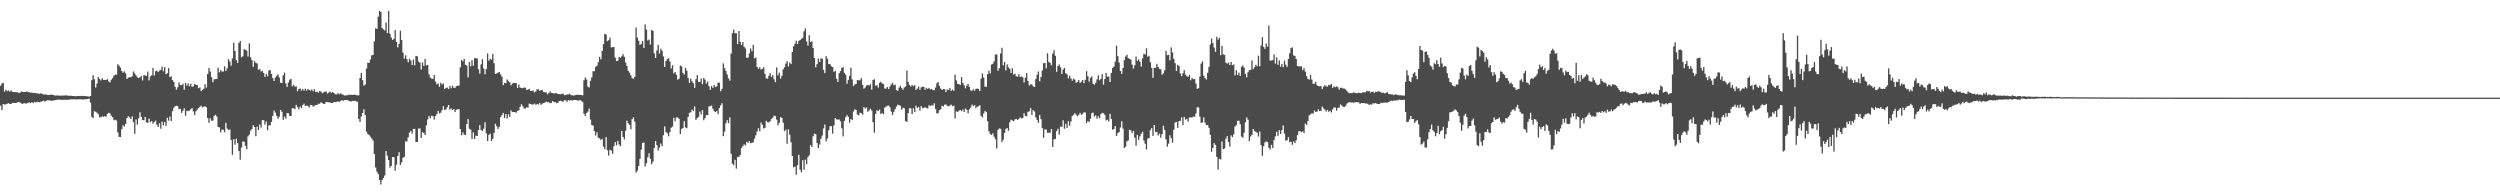 <?xml version="1.0" encoding="UTF-8"?>
<svg xmlns="http://www.w3.org/2000/svg" width="1920" height="150">
  <path d="M0 65.847h1v15.275H0zM1 64.100h1v20.450H1zM2 63.691h1v16.202H2zM3 70.362h1v9.955H3zM4 68.891h1v11.180H4zM5 69.972h1v9.735H5zM6 69.428h1v9.853H6zM7 70.336h1v9.505H7zM8 69.424h1v10.410H8zM9 70.485h1v8.617H9zM10 70.681h1v8.315H10zM11 70.728h1v8.398H11zM12 70.845h1v8.164H12zM13 70.826h1v7.779H13zM14 71.547h1v6.688H14zM15 71.077h1v7.777H15zM16 70.228h1v9.215H16zM17 70.601h1v9.237H17zM18 70.703h1v8.379H18zM19 70.669h1v8.861H19zM20 70.189h1v9.349H20zM21 70.719h1v8.220H21zM22 70.835h1v7.831H22zM23 71.122h1v8.150H23zM24 71.088h1v7.278H24zM25 71.484h1v7.664H25zM26 71.280h1v6.970H26zM27 71.535h1v7.113H27zM28 71.804h1v6.380H28zM29 71.758h1v6.459H29zM30 72.090h1v6.452H30zM31 71.555h1v6.483H31zM32 72.158h1v5.662H32zM33 72.579h1v4.666H33zM34 72.510h1v5.506H34zM35 72.571h1v4.823H35zM36 72.931h1v4.014H36zM37 72.984h1v4.086H37zM38 72.844h1v4.247H38zM39 72.619h1v4.921H39zM40 72.795h1v4.426H40zM41 73.123h1v3.959H41zM42 73.443h1v3.387H42zM43 73.393h1v3.327H43zM44 73.267h1v3.291H44zM45 73.439h1v3.076H45zM46 73.468h1v3.212H46zM47 73.420h1v3.191H47zM48 73.375h1v3.303H48zM49 73.376h1v3.254H49zM50 73.215h1v3.350H50zM51 73.316h1v3.521H51zM52 73.559h1v2.946H52zM53 73.537h1v2.953H53zM54 73.463h1v2.879H54zM55 73.713h1v2.543H55zM56 73.748h1v2.607H56zM57 73.816h1v2.421H57zM58 73.937h1v2.456H58zM59 73.679h1v2.709H59zM60 73.653h1v2.579H60zM61 73.853h1v2.458H61zM62 73.651h1v2.577H62zM63 73.641h1v2.829H63zM64 73.761h1v2.567H64zM65 73.750h1v2.412H65zM66 73.976h1v2.210H66zM67 73.919h1v2.101H67zM68 74.278h1v1.433H68zM69 73.669h1v5.118H69zM70 61.585h1v28.093H70zM71 57.753h1v32.923H71zM72 60.833h1v24.624H72zM73 67.249h1v18.555H73zM74 64.161h1v22.439H74zM75 59.188h1v28.537H75zM76 60.612h1v29.433H76zM77 61.765h1v28.309H77zM78 60.115h1v29.235H78zM79 61.360h1v28.360H79zM80 61.369h1v27.802H80zM81 61.465h1v28.191H81zM82 60.779h1v26.747H82zM83 62.491h1v24.084H83zM84 63.263h1v23.908H84zM85 61.218h1v27.714H85zM86 60.043h1v29.990H86zM87 58.096h1v34.220H87zM88 57.334h1v34.614H88zM89 57.349h1v35.232H89zM90 49.369h1v52.294H90zM91 50.425h1v54.665H91zM92 51.901h1v53.329H92zM93 54.486h1v44.844H93zM94 55.853h1v40.362H94zM95 54.811h1v42.387H95zM96 56.308h1v38.833H96zM97 60.678h1v30.052H97zM98 59.578h1v29.691H98zM99 59.314h1v30.805H99zM100 59.337h1v32.095H100zM101 58.613h1v30.723H101zM102 54.887h1v38.937H102zM103 56.421h1v46.342H103zM104 57.869h1v33.888H104zM105 59.362h1v36.326H105zM106 59.890h1v30.986H106zM107 59.333h1v26.891H107zM108 58.346h1v31.358H108zM109 61.782h1v30.378H109zM110 57.808h1v34.512H110zM111 57.878h1v31.855H111zM112 58.304h1v35.666H112zM113 54.915h1v39.428H113zM114 61.745h1v29.303H114zM115 58.706h1v35.244H115zM116 57.816h1v35.116H116zM117 52.147h1v42.831H117zM118 58.027h1v35.607H118zM119 54.693h1v37.922H119zM120 54.211h1v41.643H120zM121 55.366h1v42.176H121zM122 54.161h1v40.569H122zM123 53.693h1v45.099H123zM124 51.194h1v42.252H124zM125 54.707h1v41.573H125zM126 51.547h1v42.164H126zM127 56.959h1v39.708H127zM128 56.271h1v34.139H128zM129 52.336h1v40.333H129zM130 59.242h1v30.276H130zM131 58.508h1v34.539H131zM132 61.491h1v23.944H132zM133 62.915h1v19.857H133zM134 66.633h1v15.003H134zM135 68.843h1v12.375H135zM136 67.025h1v14.542H136zM137 63.394h1v20.514H137zM138 65.319h1v18.265H138zM139 65.422h1v21.242H139zM140 64.324h1v20.736H140zM141 68.911h1v14.312H141zM142 63.643h1v25.274H142zM143 65.742h1v19.290H143zM144 64.051h1v21.365H144zM145 66.223h1v18.664H145zM146 64.278h1v19.676H146zM147 66.640h1v16.299H147zM148 66.259h1v19.295H148zM149 64.364h1v23.984H149zM150 65.230h1v20.280H150zM151 65.271h1v18.892H151zM152 67.757h1v15.182H152zM153 67.153h1v14.846H153zM154 70.002h1v11.227H154zM155 68.992h1v13.536H155zM156 68.150h1v13.815H156zM157 64.594h1v17.020H157zM158 67.256h1v15.221H158zM159 56.837h1v33.792H159zM160 52.166h1v42.125H160zM161 54.910h1v35.843H161zM162 59.279h1v33.437H162zM163 63.205h1v29.426H163zM164 60.938h1v28.071H164zM165 60.774h1v27.371H165zM166 60.577h1v28.932H166zM167 51.974h1v45.510H167zM168 55.549h1v42.298H168zM169 53.890h1v47.786H169zM170 54.924h1v44.605H170zM171 54.924h1v44.764H171zM172 50.923h1v50.673H172zM173 54.456h1v39.789H173zM174 52.471h1v46.224H174zM175 45.442h1v54.460H175zM176 47.282h1v52.172H176zM177 50.398h1v57.186H177zM178 44.903h1v73.994H178zM179 32.759h1v74.122H179zM180 39.225h1v71.921H180zM181 46.185h1v60.343H181zM182 48.297h1v61.521H182zM183 32.979h1v83.028H183zM184 31.430h1v91.237H184zM185 44.020h1v69.357H185zM186 43.251h1v65.369H186zM187 37.768h1v71.060H187zM188 38.243h1v73.770H188zM189 38.837h1v75.733H189zM190 43.444h1v61.345H190zM191 33.309h1v70.114H191zM192 44.015h1v56.333H192zM193 46.155h1v52.938H193zM194 51.315h1v44.858H194zM195 46.974h1v50.626H195zM196 48.257h1v56.271H196zM197 48.753h1v48.482H197zM198 53.540h1v46.296H198zM199 52.981h1v42.584H199zM200 54.959h1v43.056H200zM201 54.324h1v37.934H201zM202 55.987h1v36.344H202zM203 59.026h1v36.660H203zM204 56.758h1v36.566H204zM205 58.586h1v41.456H205zM206 54.155h1v42.198H206zM207 53.792h1v42.401H207zM208 56.763h1v36.810H208zM209 59.945h1v29.085H209zM210 62.196h1v22.681H210zM211 59.491h1v27.040H211zM212 58.177h1v30.828H212zM213 57.161h1v34.051H213zM214 59.482h1v30.121H214zM215 63.468h1v20.965H215zM216 63.784h1v22.069H216zM217 57.839h1v34.237H217zM218 55.710h1v33.882H218zM219 64.062h1v26.961H219zM220 66.694h1v20.130H220zM221 63.325h1v23.655H221zM222 61.234h1v27.734H222zM223 60.506h1v28.687H223zM224 66.312h1v16.819H224zM225 65.131h1v17.995H225zM226 66.581h1v17.318H226zM227 66.301h1v14.250H227zM228 70.116h1v12.186H228zM229 68.420h1v15.657H229zM230 67.882h1v13.967H230zM231 69.530h1v13.497H231zM232 68.412h1v12.231H232zM233 69.623h1v9.999H233zM234 68.108h1v13.317H234zM235 69.508h1v11.505H235zM236 68.472h1v12.984H236zM237 68.964h1v13.608H237zM238 69.645h1v10.959H238zM239 68.609h1v12.074H239zM240 70.070h1v11.866H240zM241 68.480h1v12.764H241zM242 70.681h1v9.920H242zM243 70.346h1v10.361H243zM244 71.157h1v8.529H244zM245 69.920h1v9.791H245zM246 70.281h1v8.243H246zM247 71.622h1v7.546H247zM248 70.929h1v8.882H248zM249 70.444h1v9.277H249zM250 70.252h1v8.016H250zM251 71.846h1v6.595H251zM252 71.137h1v7.402H252zM253 70.293h1v8.454H253zM254 71.321h1v7.784H254zM255 70.601h1v8.504H255zM256 71.447h1v6.898H256zM257 72.407h1v6.009H257zM258 72.556h1v5.616H258zM259 71.533h1v6.368H259zM260 72.431h1v5.822H260zM261 71.714h1v5.824H261zM262 72.270h1v4.702H262zM263 72.686h1v4.767H263zM264 73.429h1v3.415H264zM265 73.183h1v3.733H265zM266 73.338h1v3.445H266zM267 72.705h1v4.482H267zM268 72.927h1v4.729H268zM269 72.707h1v5.337H269zM270 72.901h1v4.584H270zM271 72.827h1v4.813H271zM272 72.592h1v4.747H272zM273 73.033h1v4.837H273zM274 73.191h1v4.947H274zM275 73.226h1v18.123H275zM276 59.911h1v33.773H276zM277 55.973h1v33.458H277zM278 61.519h1v25.286H278zM279 65.848h1v18.059H279zM280 64.797h1v23.620H280zM281 52.627h1v48.523H281zM282 48.152h1v54.804H282zM283 48.272h1v55.434H283zM284 45.597h1v59.341H284zM285 42.494h1v63.901H285zM286 42.149h1v65.826H286zM287 31.763h1v86.533H287zM288 21.755h1v106.865H288zM289 22.157h1v109.704H289zM290 12.755h1v120.912H290zM291 8.332h1v129.952H291zM292 9.150h1v132.507H292zM293 21.536h1v116.799H293zM294 22.602h1v114.140H294zM295 23.357h1v111.379H295zM296 17.302h1v98.708H296zM297 25.388h1v94.161H297zM298 8.333h1v114.662H298zM299 25.870h1v102.919H299zM300 28.769h1v98.639H300zM301 30.711h1v89.891H301zM302 29.835h1v90.822H302zM303 23.081h1v108.064H303zM304 32.253h1v94.270H304zM305 36.425h1v83.372H305zM306 33.674h1v83.192H306zM307 23.551h1v103.195H307zM308 30.723h1v93.986H308zM309 40.354h1v80.852H309zM310 45.030h1v75.397H310zM311 42.466h1v66.115H311zM312 45.404h1v63.212H312zM313 47.855h1v57.670H313zM314 45.191h1v56.650H314zM315 46.466h1v54.099H315zM316 49.946h1v52.695H316zM317 45.705h1v53.303H317zM318 50.194h1v48.760H318zM319 42.912h1v66.143H319zM320 43.269h1v65.816H320zM321 47.288h1v51.454H321zM322 48.176h1v50.396H322zM323 53.403h1v52.535H323zM324 47.983h1v53.567H324zM325 50.597h1v51.563H325zM326 45.290h1v58.462H326zM327 50.214h1v46.003H327zM328 49.829h1v41.859H328zM329 57.099h1v31.916H329zM330 59.553h1v31.263H330zM331 60.384h1v28.561H331zM332 60.566h1v28.603H332zM333 57.601h1v34.176H333zM334 62.670h1v26.441H334zM335 64.775h1v22.823H335zM336 64.067h1v21.053H336zM337 66.688h1v20.426H337zM338 63.548h1v23.018H338zM339 64.918h1v19.790H339zM340 64.084h1v17.431H340zM341 68.405h1v15.963H341zM342 67.485h1v16.623H342zM343 67.287h1v15.089H343zM344 68.381h1v12.268H344zM345 65.946h1v18.257H345zM346 67.777h1v15.506H346zM347 65.812h1v18.760H347zM348 67.305h1v16.421H348zM349 67.444h1v18.625H349zM350 66.167h1v18.074H350zM351 65.827h1v18.076H351zM352 65.664h1v18.199H352zM353 51.756h1v47.332H353zM354 45.991h1v57.957H354zM355 47.159h1v54.507H355zM356 45.139h1v58.263H356zM357 49.774h1v53.873H357zM358 50.322h1v45.018H358zM359 59.374h1v32.063H359zM360 47.564h1v51.363H360zM361 50.930h1v48.650H361zM362 46.295h1v60.373H362zM363 50.413h1v51.289H363zM364 44.670h1v62.062H364zM365 44.728h1v59.446H365zM366 44.827h1v59.598H366zM367 53.204h1v46.671H367zM368 56.513h1v39.584H368zM369 49.461h1v50.356H369zM370 45.526h1v55.130H370zM371 52.654h1v46.189H371zM372 57.079h1v36.891H372zM373 53.117h1v49.334H373zM374 41.050h1v67.247H374zM375 46.657h1v56.977H375zM376 45.162h1v57.479H376zM377 45.838h1v62.442H377zM378 41.373h1v65.169H378zM379 48.610h1v53.402H379zM380 56.827h1v38.213H380zM381 56.397h1v40.564H381zM382 55.733h1v43.357H382zM383 55.342h1v42.077H383zM384 57.129h1v32.833H384zM385 58.901h1v29.478H385zM386 65.379h1v21.356H386zM387 63.640h1v27.012H387zM388 63.965h1v23.596H388zM389 61.012h1v30.005H389zM390 62.356h1v25.457H390zM391 63.197h1v26.680H391zM392 65.559h1v19.223H392zM393 64.140h1v21.918H393zM394 63.663h1v22.380H394zM395 63.765h1v22.254H395zM396 63.902h1v22.660H396zM397 67.496h1v17.607H397zM398 64.924h1v19.774H398zM399 67.243h1v14.805H399zM400 67.626h1v12.453H400zM401 67.722h1v13.883H401zM402 67.220h1v16.056H402zM403 67.342h1v16.038H403zM404 69.088h1v13.249H404zM405 68.690h1v14.060H405zM406 68.267h1v11.323H406zM407 69.819h1v10.088H407zM408 69.778h1v10.522H408zM409 69.516h1v10.747H409zM410 70.973h1v8.560H410zM411 70.157h1v10.285H411zM412 68.575h1v11.372H412zM413 68.538h1v11.726H413zM414 69.779h1v9.281H414zM415 69.120h1v11.389H415zM416 69.303h1v10.324H416zM417 70.686h1v8.475H417zM418 70.838h1v7.970H418zM419 70.905h1v7.064H419zM420 72.457h1v6.133H420zM421 71.516h1v6.958H421zM422 70.133h1v9.164H422zM423 71.368h1v7.561H423zM424 71.494h1v6.085H424zM425 71.821h1v6.693H425zM426 71.650h1v6.708H426zM427 71.577h1v7.678H427zM428 72.209h1v6.703H428zM429 72.282h1v5.367H429zM430 72.395h1v4.955H430zM431 72.052h1v5.728H431zM432 71.922h1v6.211H432zM433 73.135h1v3.761H433zM434 72.826h1v4.350H434zM435 72.590h1v5.558H435zM436 72.479h1v4.411H436zM437 71.998h1v5.321H437zM438 73.013h1v3.786H438zM439 73.188h1v4.149H439zM440 73.412h1v3.453H440zM441 73.180h1v3.568H441zM442 72.868h1v3.938H442zM443 72.734h1v4.486H443zM444 72.880h1v4.305H444zM445 72.836h1v3.938H445zM446 72.946h1v4.539H446zM447 73.193h1v5.049H447zM448 61.717h1v25.620H448zM449 59.560h1v29.541H449zM450 61.089h1v25.682H450zM451 66.514h1v19.265H451zM452 67.160h1v16.261H452zM453 62.073h1v29.769H453zM454 59.385h1v36.648H454zM455 54.675h1v41.842H455zM456 54.725h1v46.001H456zM457 51.355h1v52.754H457zM458 50.425h1v51.220H458zM459 47.780h1v58.054H459zM460 43.643h1v62.627H460zM461 45.593h1v61.901H461zM462 39.184h1v67.468H462zM463 33.827h1v78.822H463zM464 26.008h1v88.481H464zM465 26.524h1v78.746H465zM466 31.663h1v83.764H466zM467 30.849h1v88.657H467zM468 28.828h1v86.200H468zM469 36.402h1v79.252H469zM470 36.236h1v81.891H470zM471 36.103h1v76.226H471zM472 44.246h1v64.929H472zM473 46.908h1v64.585H473zM474 46.653h1v61.515H474zM475 43.678h1v67.258H475zM476 44.424h1v67.927H476zM477 43.226h1v57.308H477zM478 41.569h1v63.567H478zM479 43.599h1v63.526H479zM480 47.978h1v52.446H480zM481 50.590h1v42.053H481zM482 54.362h1v40.311H482zM483 55.751h1v40.151H483zM484 57.850h1v41.421H484zM485 60.068h1v31.453H485zM486 60.494h1v29.674H486zM487 59.016h1v34.450H487zM488 21.114h1v111.515H488zM489 28.840h1v102.261H489zM490 31.261h1v96.304H490zM491 34.461h1v87.533H491zM492 33.666h1v81.300H492zM493 31.472h1v78.278H493zM494 36.844h1v72.581H494zM495 18.728h1v109.182H495zM496 22.667h1v102.756H496zM497 31.064h1v89.728H497zM498 30.341h1v87.323H498zM499 34.216h1v87.740H499zM500 23.013h1v103.113H500zM501 23.776h1v100.363H501zM502 40.889h1v72.672H502zM503 44.535h1v63.838H503zM504 38.745h1v72.718H504zM505 34.441h1v81.182H505zM506 41.131h1v72.127H506zM507 37.405h1v72.826H507zM508 39.007h1v73.311H508zM509 43.368h1v60.500H509zM510 51.439h1v45.622H510zM511 46.831h1v54.634H511zM512 45.359h1v57.038H512zM513 44.766h1v59.930H513zM514 47.223h1v54.149H514zM515 52.569h1v45.513H515zM516 50.100h1v47.123H516zM517 56.332h1v34.166H517zM518 55.289h1v37.825H518zM519 57.447h1v32.703H519zM520 61.161h1v29.093H520zM521 60.458h1v30.740H521zM522 50.344h1v52.651H522zM523 51.014h1v48.002H523zM524 55.986h1v42.318H524zM525 57.288h1v35.816H525zM526 52.081h1v45.746H526zM527 54.310h1v44.125H527zM528 59.960h1v29.832H528zM529 63.648h1v23.079H529zM530 60.411h1v25.776H530zM531 62.445h1v21.642H531zM532 63.880h1v21.323H532zM533 67.500h1v14.340H533zM534 60.886h1v31.178H534zM535 57.684h1v32.953H535zM536 62.834h1v26.984H536zM537 62.967h1v22.741H537zM538 60.307h1v27.621H538zM539 64.670h1v19.897H539zM540 59.929h1v32.503H540zM541 61.197h1v29.579H541zM542 64.196h1v24.123H542zM543 62.608h1v25.904H543zM544 66.188h1v15.560H544zM545 68.916h1v12.597H545zM546 66.077h1v14.998H546zM547 67.510h1v15.982H547zM548 65.282h1v20.168H548zM549 66.865h1v19.269H549zM550 66.237h1v19.007H550zM551 63.420h1v24.273H551zM552 63.538h1v19.480H552zM553 70.093h1v10.857H553zM554 68.246h1v10.995H554zM555 48.693h1v55.925H555zM556 52.316h1v48.820H556zM557 54.487h1v40.226H557zM558 57.168h1v35.102H558zM559 60.171h1v34.373H559zM560 61.951h1v28.235H560zM561 41.173h1v76.883H561zM562 25.459h1v100.263H562zM563 22.697h1v104.155H563zM564 25.481h1v97.238H564zM565 25.498h1v103.981H565zM566 33.912h1v86.601H566zM567 23.829h1v96.684H567zM568 32.067h1v86.916H568zM569 34.598h1v79.121H569zM570 32.263h1v80.034H570zM571 35.963h1v74.893H571zM572 37.240h1v74.414H572zM573 44.375h1v64.476H573zM574 44.232h1v65.555H574zM575 40.989h1v67.360H575zM576 37.202h1v72.821H576zM577 39.366h1v70.318H577zM578 34.465h1v74.830H578zM579 44.799h1v61.662H579zM580 44.108h1v59.757H580zM581 51.377h1v49.626H581zM582 52.877h1v45.632H582zM583 51.591h1v49.278H583zM584 53.415h1v40.649H584zM585 52.959h1v42.858H585zM586 51.620h1v47.042H586zM587 56.693h1v41.488H587zM588 60.224h1v32.558H588zM589 60.403h1v33.425H589zM590 58.174h1v35.900H590zM591 56.202h1v36.865H591zM592 59.079h1v32.302H592zM593 57.705h1v32.717H593zM594 60.867h1v27.928H594zM595 63.083h1v26.073H595zM596 51.770h1v40.112H596zM597 57.792h1v38.525H597zM598 55.806h1v38.548H598zM599 60.372h1v29.659H599zM600 58.213h1v32.328H600zM601 53.262h1v41.011H601zM602 51.670h1v49.110H602zM603 48.817h1v50.689H603zM604 46.943h1v63.488H604zM605 51.124h1v48.233H605zM606 47.996h1v55.371H606zM607 49.221h1v60.081H607zM608 39.942h1v79.826H608zM609 35.565h1v92.963H609zM610 33.579h1v94.299H610zM611 31.257h1v102.925H611zM612 33.798h1v92.979H612zM613 31.381h1v87.510H613zM614 30.754h1v99.555H614zM615 29.892h1v102.519H615zM616 28.963h1v94.143H616zM617 24.008h1v106.397H617zM618 21.852h1v100.766H618zM619 31.834h1v94.201H619zM620 35.055h1v85.718H620zM621 27.053h1v92.254H621zM622 32.269h1v79.162H622zM623 31.736h1v81.165H623zM624 36.856h1v67.867H624zM625 44.554h1v58.091H625zM626 51.587h1v51.542H626zM627 49.247h1v60.587H627zM628 44.880h1v68.872H628zM629 47.613h1v63.383H629zM630 44.947h1v61.637H630zM631 45.024h1v59.044H631zM632 53.547h1v45.094H632zM633 56.173h1v39.492H633zM634 43.111h1v65.451H634zM635 45.122h1v61.232H635zM636 49.198h1v50.794H636zM637 49.241h1v47.679H637zM638 50.911h1v46.035H638zM639 51.523h1v51.145H639zM640 55.152h1v41.142H640zM641 54.489h1v36.168H641zM642 60.493h1v31.143H642zM643 62.914h1v29.013H643zM644 56.233h1v35.507H644zM645 54.556h1v38.609H645zM646 52.132h1v46.429H646zM647 51.591h1v53.160H647zM648 55.959h1v36.936H648zM649 57.375h1v32.683H649zM650 64.287h1v24.083H650zM651 61.316h1v28.372H651zM652 58.210h1v36.056H652zM653 51.966h1v39.442H653zM654 60.968h1v31.242H654zM655 66.115h1v19.564H655zM656 64.881h1v19.109H656zM657 64.473h1v19.911H657zM658 61.485h1v26.506H658zM659 61.667h1v26.916H659zM660 61.659h1v24.935H660zM661 60.005h1v26.953H661zM662 65.159h1v22.972H662zM663 68.046h1v14.171H663zM664 67.204h1v16.197H664zM665 65.662h1v16.859H665zM666 65.296h1v20.499H666zM667 65.657h1v19.186H667zM668 64.651h1v18.882H668zM669 68.793h1v16.137H669zM670 61.423h1v32.433H670zM671 60.897h1v40.981H671zM672 65.873h1v21.621H672zM673 65.340h1v19.364H673zM674 67.262h1v18.015H674zM675 63.575h1v20.482H675zM676 62.775h1v24.870H676zM677 63.952h1v22.856H677zM678 64.542h1v23.159H678zM679 67.920h1v14.757H679zM680 68.095h1v13.794H680zM681 66.827h1v14.370H681zM682 68.378h1v12.672H682zM683 66.368h1v16.094H683zM684 64.826h1v20.901H684zM685 63.609h1v24.784H685zM686 65.461h1v20.452H686zM687 64.943h1v18.940H687zM688 69.168h1v12.717H688zM689 69.764h1v10.598H689zM690 67.262h1v13.514H690zM691 65.945h1v15.261H691zM692 67.625h1v16.660H692zM693 68.895h1v13.832H693zM694 67.198h1v16.002H694zM695 66.455h1v26.420H695zM696 54.178h1v39.531H696zM697 62.868h1v24.040H697zM698 65.228h1v17.874H698zM699 66.445h1v16.723H699zM700 65.232h1v22.381H700zM701 66.204h1v17.054H701zM702 65.337h1v20.736H702zM703 69.103h1v12.025H703zM704 67.920h1v15.013H704zM705 66.455h1v15.681H705zM706 68.962h1v15.975H706zM707 67.094h1v14.352H707zM708 66.542h1v16.537H708zM709 66.700h1v16.071H709zM710 68.946h1v13.519H710zM711 67.455h1v15.411H711zM712 68.316h1v15.059H712zM713 67.465h1v13.404H713zM714 68.668h1v12.744H714zM715 68.353h1v12.296H715zM716 69.239h1v11.985H716zM717 69.293h1v10.051H717zM718 67.225h1v16.379H718zM719 64.054h1v23.034H719zM720 62.878h1v24.039H720zM721 65.980h1v18.744H721zM722 68.038h1v15.931H722zM723 69.070h1v12.137H723zM724 68.426h1v13.417H724zM725 68.444h1v11.962H725zM726 70.683h1v9.566H726zM727 68.676h1v12.563H727zM728 69.091h1v12.636H728zM729 67.470h1v13.650H729zM730 69.852h1v10.465H730zM731 68.767h1v12.864H731zM732 69.790h1v11.430H732zM733 57.385h1v33.670H733zM734 61.756h1v23.735H734zM735 64.416h1v21.639H735zM736 64.577h1v20.403H736zM737 65.313h1v19.235H737zM738 59.175h1v26.257H738zM739 63.682h1v20.406H739zM740 65.476h1v20.545H740zM741 67.838h1v15.503H741zM742 65.698h1v18.643H742zM743 64.482h1v22.494H743zM744 66.822h1v17.147H744zM745 69.407h1v13.135H745zM746 69.754h1v10.560H746zM747 68.540h1v13.009H747zM748 69.625h1v11.002H748zM749 68.263h1v14.894H749zM750 67.967h1v13.944H750zM751 68.401h1v13.280H751zM752 69.938h1v10.892H752zM753 60.372h1v28.599H753zM754 56.440h1v33.759H754zM755 59.514h1v27.643H755zM756 66.548h1v18.598H756zM757 66.611h1v19.501H757zM758 56.914h1v36.238H758zM759 54.265h1v46.709H759zM760 56.417h1v46.485H760zM761 49.555h1v54.113H761zM762 49.005h1v53.407H762zM763 47.112h1v57.873H763zM764 41.895h1v65.003H764zM765 41.777h1v72.298H765zM766 54.324h1v45.369H766zM767 52.389h1v46.266H767zM768 41.065h1v57.846H768zM769 36.658h1v72.537H769zM770 50.105h1v57.200H770zM771 47.559h1v54.584H771zM772 54.130h1v44.871H772zM773 49.480h1v48.808H773zM774 51.711h1v48.740H774zM775 52.858h1v41.035H775zM776 55.992h1v35.930H776zM777 52.489h1v40.028H777zM778 57.253h1v35.887H778zM779 56.573h1v35.159H779zM780 58.488h1v32.826H780zM781 59.010h1v33.144H781zM782 56.995h1v34.287H782zM783 59.116h1v31.063H783zM784 58.603h1v32.389H784zM785 59.367h1v31.273H785zM786 63.405h1v23.596H786zM787 59.582h1v29.379H787zM788 56.097h1v33.267H788zM789 62.215h1v23.693H789zM790 65.651h1v19.822H790zM791 64.778h1v18.180H791zM792 64.843h1v23.363H792zM793 66.244h1v18.357H793zM794 66.791h1v18.829H794zM795 60.796h1v29.351H795zM796 57.434h1v34.684H796zM797 54.877h1v39.412H797zM798 62.401h1v25.889H798zM799 59.197h1v32.333H799zM800 54.109h1v44.189H800zM801 48.542h1v57.224H801zM802 48.317h1v51.046H802zM803 52.483h1v47.102H803zM804 40.916h1v61.132H804zM805 47.468h1v54.402H805zM806 48.289h1v53.648H806zM807 50.165h1v48.959H807zM808 41.152h1v71.706H808zM809 38.543h1v68.575H809zM810 42.863h1v63.771H810zM811 55.083h1v45.625H811zM812 50.748h1v48.136H812zM813 49.502h1v53.827H813zM814 51.669h1v45.542H814zM815 56.798h1v40.661H815zM816 53.451h1v38.910H816zM817 52.124h1v46.760H817zM818 56.242h1v38.820H818zM819 57.103h1v41.127H819zM820 60.166h1v32.874H820zM821 58.139h1v38.446H821zM822 60.196h1v33.140H822zM823 62.014h1v27.145H823zM824 60.357h1v27.846H824zM825 61.168h1v25.687H825zM826 63.596h1v24.593H826zM827 62.958h1v26.394H827zM828 61.467h1v26.712H828zM829 63.670h1v23.036H829zM830 62.771h1v25.468H830zM831 61.419h1v26.061H831zM832 63.824h1v22.345H832zM833 61.353h1v25.136H833zM834 54.660h1v39.967H834zM835 58.622h1v34.344H835zM836 62.648h1v31.083H836zM837 59.758h1v31.354H837zM838 58.751h1v28.174H838zM839 64.261h1v22.149H839zM840 65.044h1v24.472H840zM841 63.576h1v25.011H841zM842 61.050h1v30.029H842zM843 57.798h1v31.474H843zM844 61.651h1v29.122H844zM845 60.615h1v27.021H845zM846 57.009h1v29.659H846zM847 65.038h1v21.941H847zM848 60.724h1v27.454H848zM849 56.083h1v36.449H849zM850 58.860h1v33.064H850zM851 58.778h1v34.490H851zM852 62.979h1v24.469H852zM853 56.028h1v35.304H853zM854 52.286h1v47.343H854zM855 51.167h1v47.890H855zM856 47.299h1v49.499H856zM857 35.049h1v69.403H857zM858 43.171h1v59.162H858zM859 48.036h1v53.335H859zM860 54.458h1v43.499H860zM861 56.711h1v36.491H861zM862 52.228h1v46.586H862zM863 46.222h1v67.374H863zM864 43.431h1v69.163H864zM865 42.035h1v66.520H865zM866 44.609h1v63.296H866zM867 45.251h1v54.341H867zM868 45.764h1v54.504H868zM869 49.637h1v52.664H869zM870 52.702h1v47.780H870zM871 50.116h1v55.669H871zM872 43.437h1v68.502H872zM873 46.748h1v56.951H873zM874 45.613h1v61.844H874zM875 47.466h1v57.220H875zM876 51.153h1v51.621H876zM877 44.820h1v56.418H877zM878 41.286h1v66.666H878zM879 41.848h1v68.605H879zM880 37.062h1v77.703H880zM881 43.599h1v62.852H881zM882 42.800h1v63.235H882zM883 47.749h1v52.214H883zM884 52.073h1v46.260H884zM885 59.775h1v44.584H885zM886 52.097h1v43.918H886zM887 52.038h1v49.465H887zM888 49.013h1v52.292H888zM889 51.380h1v52.697H889zM890 52.886h1v49.757H890zM891 53.265h1v52.498H891zM892 57.354h1v45.641H892zM893 56.310h1v40.235H893zM894 53.891h1v45.922H894zM895 39.064h1v67.983H895zM896 42.413h1v70.242H896zM897 42.133h1v68.156H897zM898 46.353h1v57.555H898zM899 36.422h1v69.760H899zM900 40.277h1v69.284H900zM901 45.138h1v54.497H901zM902 48.542h1v45.570H902zM903 54.508h1v39.118H903zM904 49.711h1v48.475H904zM905 50.699h1v42.375H905zM906 56.388h1v36.433H906zM907 58.469h1v31.682H907zM908 56.321h1v39.848H908zM909 53.897h1v35.927H909zM910 57.305h1v34.607H910zM911 58.465h1v32.804H911zM912 59.058h1v34.309H912zM913 57.606h1v32.731H913zM914 61.627h1v28.503H914zM915 59.880h1v30.422H915zM916 60.846h1v28.637H916zM917 60.648h1v29.120H917zM918 64.180h1v23.006H918zM919 68.222h1v14.158H919zM920 67.719h1v14.810H920zM921 58.768h1v30.816H921zM922 48.832h1v45.511H922zM923 47.113h1v46.918H923zM924 58.240h1v31.900H924zM925 60.025h1v34.168H925zM926 61.059h1v35.062H926zM927 55.872h1v40.191H927zM928 51.469h1v46.631H928zM929 34.217h1v69.238H929zM930 29.631h1v86.920H930zM931 33.068h1v80.502H931zM932 36.537h1v73.434H932zM933 39.808h1v71.489H933zM934 28.220h1v92.262H934zM935 30.476h1v99.710H935zM936 29.091h1v92.898H936zM937 42.399h1v80.124H937zM938 35.166h1v73.472H938zM939 41.712h1v72.836H939zM940 42.192h1v71.825H940zM941 48.093h1v58.444H941zM942 48.914h1v55.612H942zM943 48.080h1v60.900H943zM944 49.946h1v62.620H944zM945 47.563h1v56.387H945zM946 50.091h1v55.283H946zM947 49.516h1v53.740H947zM948 57.868h1v39.256H948zM949 53.982h1v42.180H949zM950 57.674h1v35.147H950zM951 55.772h1v36.893H951zM952 58.270h1v37.102H952zM953 51.354h1v53.482H953zM954 50.125h1v55.729H954zM955 51.890h1v50.090H955zM956 56.798h1v37.178H956zM957 59.404h1v30.825H957zM958 55.444h1v36.504H958zM959 53.818h1v54.559H959zM960 53.823h1v51.017H960zM961 46.417h1v57.164H961zM962 53.069h1v46.013H962zM963 51.579h1v49.139H963zM964 49.724h1v51.482H964zM965 50.903h1v51.048H965zM966 42.760h1v62.081H966zM967 50.872h1v50.101H967zM968 34.964h1v76.479H968zM969 28.445h1v91.134H969zM970 35.987h1v76.342H970zM971 37.539h1v71.864H971zM972 33.456h1v75.075H972zM973 35.840h1v73.374H973zM974 19.596h1v93.936H974zM975 46.538h1v68.352H975zM976 46.429h1v64.813H976zM977 46.192h1v67.588H977zM978 41.777h1v65.909H978zM979 48.920h1v55.823H979zM980 44.101h1v57.141H980zM981 49.783h1v54.583H981zM982 46.369h1v53.625H982zM983 51.243h1v51.667H983zM984 49.064h1v50.901H984zM985 51.632h1v44.715H985zM986 46.592h1v56.000H986zM987 49.692h1v58.410H987zM988 51.370h1v56.344H988zM989 45.208h1v60.141H989zM990 40.889h1v68.377H990zM991 36.944h1v71.927H991zM992 36.332h1v74.859H992zM993 42.496h1v66.075H993zM994 42.979h1v66.927H994zM995 45.330h1v62.431H995zM996 50.692h1v53.070H996zM997 50.942h1v49.918H997zM998 51.016h1v49.629H998zM999 50.918h1v50.725H999zM1000 53.853h1v46.963H1000zM1001 52.312h1v49.873H1001zM1002 55.010h1v39.905H1002zM1003 58.443h1v37.474H1003zM1004 60.588h1v32.410H1004zM1005 61.167h1v27.421H1005zM1006 57.441h1v30.347H1006zM1007 61.090h1v25.881H1007zM1008 64.405h1v22.912H1008zM1009 64.261h1v20.675H1009zM1010 62.832h1v23.119H1010zM1011 65.459h1v20.297H1011zM1012 66.055h1v17.970H1012zM1013 66.355h1v18.965H1013zM1014 66.033h1v19.085H1014zM1015 68.474h1v13.395H1015zM1016 66.582h1v16.607H1016zM1017 65.457h1v18.735H1017zM1018 66.264h1v19.397H1018zM1019 66.569h1v17.813H1019zM1020 65.110h1v20.759H1020zM1021 65.484h1v19.554H1021zM1022 64.418h1v21.931H1022zM1023 67.473h1v16.518H1023zM1024 66.308h1v16.196H1024zM1025 66.971h1v15.619H1025zM1026 66.316h1v18.662H1026zM1027 66.947h1v15.921H1027zM1028 68.806h1v13.761H1028zM1029 67.412h1v12.801H1029zM1030 67.439h1v13.649H1030zM1031 67.946h1v14.026H1031zM1032 68.067h1v14.150H1032zM1033 68.646h1v12.603H1033zM1034 69.891h1v9.614H1034zM1035 71.046h1v7.703H1035zM1036 71.652h1v6.840H1036zM1037 71.407h1v7.358H1037zM1038 71.555h1v7.119H1038zM1039 70.916h1v7.871H1039zM1040 71.208h1v7.548H1040zM1041 71.538h1v6.838H1041zM1042 71.523h1v7.082H1042zM1043 71.161h1v7.437H1043zM1044 71.368h1v8.455H1044zM1045 71.501h1v7.619H1045zM1046 70.935h1v8.227H1046zM1047 70.816h1v8.361H1047zM1048 71.015h1v8.471H1048zM1049 69.852h1v9.683H1049zM1050 70.068h1v9.618H1050zM1051 69.894h1v10.702H1051zM1052 71.130h1v8.987H1052zM1053 70.390h1v9.977H1053zM1054 70.518h1v8.782H1054zM1055 71.262h1v8.222H1055zM1056 70.404h1v8.761H1056zM1057 70.652h1v9.091H1057zM1058 69.921h1v9.953H1058zM1059 70.342h1v9.571H1059zM1060 70.826h1v8.055H1060zM1061 71.302h1v7.736H1061zM1062 71.147h1v7.726H1062zM1063 71.805h1v6.980H1063zM1064 71.340h1v7.531H1064zM1065 70.732h1v8.105H1065zM1066 72.201h1v6.128H1066zM1067 72.247h1v5.490H1067zM1068 72.516h1v4.783H1068zM1069 72.500h1v5.130H1069zM1070 73.101h1v3.950H1070zM1071 72.343h1v4.902H1071zM1072 72.735h1v4.317H1072zM1073 72.784h1v4.306H1073zM1074 73.236h1v3.306H1074zM1075 73.094h1v3.627H1075zM1076 73.338h1v3.521H1076zM1077 73.390h1v3.264H1077zM1078 73.431h1v3.236H1078zM1079 62.798h1v23.193H1079zM1080 53.917h1v39.895H1080zM1081 57.849h1v35.681H1081zM1082 62.209h1v29.550H1082zM1083 63.089h1v25.999H1083zM1084 59.465h1v31.978H1084zM1085 56.509h1v34.850H1085zM1086 55.477h1v38.958H1086zM1087 58.265h1v34.718H1087zM1088 60.875h1v31.327H1088zM1089 52.881h1v42.608H1089zM1090 35.316h1v69.926H1090zM1091 38.388h1v72.657H1091zM1092 38.938h1v71.398H1092zM1093 47.769h1v60.860H1093zM1094 39.857h1v73.452H1094zM1095 39.502h1v73.748H1095zM1096 42.174h1v64.839H1096zM1097 44.366h1v57.164H1097zM1098 50.332h1v48.686H1098zM1099 51.197h1v44.499H1099zM1100 53.478h1v46.636H1100zM1101 48.586h1v52.713H1101zM1102 49.344h1v55.311H1102zM1103 46.198h1v56.120H1103zM1104 49.164h1v47.432H1104zM1105 51.283h1v51.820H1105zM1106 44.229h1v56.570H1106zM1107 48.753h1v51.223H1107zM1108 51.557h1v45.786H1108zM1109 50.805h1v55.692H1109zM1110 50.951h1v52.110H1110zM1111 56.274h1v41.926H1111zM1112 59.975h1v33.174H1112zM1113 62.881h1v23.477H1113zM1114 63.375h1v22.619H1114zM1115 65.459h1v20.230H1115zM1116 66.092h1v18.878H1116zM1117 66.473h1v17.479H1117zM1118 64.817h1v20.009H1118zM1119 64.956h1v21.274H1119zM1120 60.992h1v28.211H1120zM1121 55.797h1v38.431H1121zM1122 52.002h1v48.464H1122zM1123 52.657h1v43.116H1123zM1124 57.935h1v30.873H1124zM1125 60.879h1v26.468H1125zM1126 57.310h1v32.591H1126zM1127 58.339h1v40.277H1127zM1128 50.626h1v46.210H1128zM1129 49.934h1v46.826H1129zM1130 54.377h1v38.194H1130zM1131 56.985h1v34.119H1131zM1132 59.779h1v36.470H1132zM1133 46.290h1v54.900H1133zM1134 35.841h1v75.496H1134zM1135 36.612h1v75.716H1135zM1136 43.312h1v59.026H1136zM1137 38.430h1v70.470H1137zM1138 39.110h1v72.833H1138zM1139 40.456h1v67.163H1139zM1140 47.463h1v53.934H1140zM1141 43.967h1v57.364H1141zM1142 45.579h1v53.783H1142zM1143 51.813h1v49.880H1143zM1144 49.897h1v52.285H1144zM1145 55.413h1v39.217H1145zM1146 58.220h1v35.533H1146zM1147 55.425h1v34.721H1147zM1148 57.230h1v34.730H1148zM1149 63.124h1v28.411H1149zM1150 62.329h1v28.824H1150zM1151 60.208h1v30.070H1151zM1152 54.858h1v38.510H1152zM1153 55.212h1v39.746H1153zM1154 56.742h1v37.050H1154zM1155 57.550h1v36.590H1155zM1156 59.931h1v30.818H1156zM1157 59.901h1v31.106H1157zM1158 61.993h1v27.924H1158zM1159 64.181h1v24.352H1159zM1160 63.416h1v22.406H1160zM1161 64.799h1v19.548H1161zM1162 66.928h1v16.977H1162zM1163 67.346h1v17.791H1163zM1164 69.122h1v13.306H1164zM1165 68.595h1v11.928H1165zM1166 68.234h1v15.214H1166zM1167 61.754h1v24.122H1167zM1168 60.769h1v26.421H1168zM1169 63.007h1v24.387H1169zM1170 56.273h1v42.672H1170zM1171 54.343h1v45.274H1171zM1172 63.311h1v38.572H1172zM1173 63.581h1v30.055H1173zM1174 65.020h1v26.248H1174zM1175 60.843h1v25.737H1175zM1176 59.983h1v32.059H1176zM1177 60.507h1v35.179H1177zM1178 59.273h1v32.089H1178zM1179 58.568h1v33.290H1179zM1180 56.974h1v36.456H1180zM1181 53.110h1v52.551H1181zM1182 49.595h1v47.686H1182zM1183 51.703h1v47.503H1183zM1184 50.823h1v46.755H1184zM1185 53.731h1v43.127H1185zM1186 52.118h1v48.547H1186zM1187 56.597h1v38.883H1187zM1188 54.293h1v42.142H1188zM1189 53.610h1v46.913H1189zM1190 41.304h1v62.149H1190zM1191 38.834h1v76.006H1191zM1192 37.449h1v77.194H1192zM1193 38.796h1v72.943H1193zM1194 41.192h1v58.484H1194zM1195 40.840h1v62.161H1195zM1196 46.645h1v54.070H1196zM1197 53.589h1v47.735H1197zM1198 52.037h1v46.605H1198zM1199 52.329h1v43.393H1199zM1200 55.575h1v35.641H1200zM1201 57.876h1v36.308H1201zM1202 54.209h1v36.641H1202zM1203 55.422h1v39.627H1203zM1204 55.143h1v40.231H1204zM1205 57.606h1v37.430H1205zM1206 58.377h1v31.907H1206zM1207 60.362h1v26.698H1207zM1208 59.856h1v29.713H1208zM1209 63.976h1v22.977H1209zM1210 48.165h1v43.553H1210zM1211 62.117h1v27.288H1211zM1212 57.744h1v32.328H1212zM1213 62.782h1v35.716H1213zM1214 57.495h1v34.593H1214zM1215 60.713h1v30.016H1215zM1216 59.510h1v35.326H1216zM1217 58.680h1v31.476H1217zM1218 57.014h1v32.646H1218zM1219 57.783h1v30.400H1219zM1220 61.991h1v24.600H1220zM1221 62.644h1v25.688H1221zM1222 62.598h1v27.033H1222zM1223 59.599h1v29.473H1223zM1224 61.586h1v28.051H1224zM1225 63.535h1v25.924H1225zM1226 65.138h1v21.029H1226zM1227 65.337h1v21.085H1227zM1228 64.561h1v21.357H1228zM1229 60.529h1v26.226H1229zM1230 62.145h1v23.093H1230zM1231 63.306h1v22.944H1231zM1232 63.411h1v22.021H1232zM1233 64.097h1v22.578H1233zM1234 66.320h1v17.875H1234zM1235 64.990h1v20.740H1235zM1236 65.360h1v20.197H1236zM1237 66.289h1v17.790H1237zM1238 64.674h1v20.802H1238zM1239 65.029h1v19.209H1239zM1240 65.108h1v18.623H1240zM1241 66.028h1v16.696H1241zM1242 67.453h1v14.183H1242zM1243 68.964h1v12.616H1243zM1244 70.626h1v9.070H1244zM1245 70.113h1v9.373H1245zM1246 70.290h1v10.540H1246zM1247 70.466h1v9.157H1247zM1248 69.760h1v9.261H1248zM1249 70.921h1v8.567H1249zM1250 70.760h1v9.635H1250zM1251 71.516h1v9.461H1251zM1252 71.458h1v7.469H1252zM1253 71.626h1v7.592H1253zM1254 70.949h1v7.474H1254zM1255 70.773h1v7.521H1255zM1256 71.446h1v7.035H1256zM1257 71.776h1v6.911H1257zM1258 72.780h1v4.879H1258zM1259 72.609h1v4.843H1259zM1260 72.206h1v5.356H1260zM1261 72.191h1v6.829H1261zM1262 72.007h1v6.877H1262zM1263 71.828h1v6.202H1263zM1264 70.816h1v7.878H1264zM1265 72.221h1v6.495H1265zM1266 71.227h1v7.431H1266zM1267 70.887h1v7.918H1267zM1268 72.039h1v6.531H1268zM1269 72.514h1v5.372H1269zM1270 71.560h1v6.582H1270zM1271 72.396h1v5.571H1271zM1272 71.988h1v5.585H1272zM1273 72.930h1v3.918H1273zM1274 69.060h1v9.821H1274zM1275 65.713h1v16.340H1275zM1276 66.597h1v12.819H1276zM1277 71.158h1v8.972H1277zM1278 70.603h1v9.485H1278zM1279 70.121h1v9.045H1279zM1280 70.983h1v9.071H1280zM1281 72.472h1v6.874H1281zM1282 71.778h1v7.138H1282zM1283 71.478h1v7.673H1283zM1284 57.239h1v32.267H1284zM1285 35.645h1v71.563H1285zM1286 32.448h1v79.933H1286zM1287 40.191h1v70.927H1287zM1288 45.639h1v57.252H1288zM1289 38.242h1v69.163H1289zM1290 37.966h1v71.777H1290zM1291 38.632h1v65.189H1291zM1292 47.561h1v54.304H1292zM1293 52.352h1v48.467H1293zM1294 49.084h1v52.477H1294zM1295 46.678h1v56.826H1295zM1296 50.682h1v49.737H1296zM1297 52.872h1v39.595H1297zM1298 50.863h1v40.756H1298zM1299 52.748h1v41.931H1299zM1300 55.971h1v34.188H1300zM1301 58.280h1v36.923H1301zM1302 56.812h1v38.543H1302zM1303 44.723h1v64.215H1303zM1304 44.615h1v65.478H1304zM1305 44.268h1v59.307H1305zM1306 52.162h1v43.620H1306zM1307 54.219h1v41.556H1307zM1308 51.411h1v41.877H1308zM1309 56.635h1v35.093H1309zM1310 59.388h1v32.820H1310zM1311 61.608h1v31.643H1311zM1312 58.577h1v33.336H1312zM1313 60.306h1v35.427H1313zM1314 61.881h1v28.241H1314zM1315 65.246h1v20.333H1315zM1316 60.410h1v29.918H1316zM1317 60.273h1v29.911H1317zM1318 58.553h1v35.669H1318zM1319 55.505h1v35.300H1319zM1320 55.729h1v40.280H1320zM1321 61.187h1v32.288H1321zM1322 58.727h1v31.299H1322zM1323 62.409h1v25.865H1323zM1324 62.019h1v28.097H1324zM1325 63.285h1v23.677H1325zM1326 64.916h1v24.752H1326zM1327 63.968h1v22.768H1327zM1328 63.091h1v23.909H1328zM1329 67.359h1v16.134H1329zM1330 65.331h1v16.870H1330zM1331 68.062h1v13.774H1331zM1332 70.031h1v10.366H1332zM1333 66.549h1v15.891H1333zM1334 68.048h1v12.806H1334zM1335 67.699h1v15.360H1335zM1336 70.063h1v10.196H1336zM1337 68.732h1v14.005H1337zM1338 67.790h1v14.150H1338zM1339 68.096h1v14.657H1339zM1340 66.727h1v18.617H1340zM1341 67.862h1v20.694H1341zM1342 59.886h1v30.165H1342zM1343 58.713h1v28.447H1343zM1344 65.921h1v19.968H1344zM1345 65.367h1v20.203H1345zM1346 68.792h1v12.161H1346zM1347 65.274h1v18.208H1347zM1348 64.774h1v20.057H1348zM1349 66.563h1v17.637H1349zM1350 67.477h1v16.203H1350zM1351 65.722h1v17.271H1351zM1352 67.000h1v14.047H1352zM1353 70.774h1v9.336H1353zM1354 68.090h1v12.603H1354zM1355 71.034h1v9.728H1355zM1356 70.960h1v8.791H1356zM1357 65.160h1v21.150H1357zM1358 57.476h1v33.167H1358zM1359 59.994h1v29.612H1359zM1360 64.031h1v25.473H1360zM1361 65.740h1v20.407H1361zM1362 66.779h1v20.541H1362zM1363 67.552h1v17.764H1363zM1364 66.018h1v23.820H1364zM1365 65.376h1v18.879H1365zM1366 68.413h1v14.712H1366zM1367 69.885h1v10.777H1367zM1368 70.329h1v10.561H1368zM1369 25.422h1v90.932H1369zM1370 31.012h1v84.650H1370zM1371 40.435h1v64.045H1371zM1372 51.769h1v51.297H1372zM1373 58.450h1v37.631H1373zM1374 61.136h1v27.937H1374zM1375 53.913h1v39.297H1375zM1376 56.636h1v35.937H1376zM1377 60.774h1v30.354H1377zM1378 67.030h1v14.892H1378zM1379 45.506h1v65.684H1379zM1380 27.384h1v76.975H1380zM1381 47.448h1v51.028H1381zM1382 56.801h1v38.751H1382zM1383 52.817h1v47.542H1383zM1384 61.538h1v33.054H1384zM1385 54.919h1v38.090H1385zM1386 49.585h1v56.717H1386zM1387 41.987h1v58.455H1387zM1388 49.209h1v53.700H1388zM1389 54.737h1v38.848H1389zM1390 54.327h1v40.650H1390zM1391 52.187h1v46.517H1391zM1392 51.500h1v47.220H1392zM1393 47.655h1v47.667H1393zM1394 54.931h1v40.399H1394zM1395 56.909h1v43.052H1395zM1396 56.914h1v37.857H1396zM1397 43.098h1v61.654H1397zM1398 30.533h1v82.177H1398zM1399 41.897h1v75.980H1399zM1400 43.992h1v64.437H1400zM1401 38.574h1v72.074H1401zM1402 33.612h1v75.592H1402zM1403 37.818h1v69.478H1403zM1404 42.697h1v70.247H1404zM1405 38.871h1v66.286H1405zM1406 36.154h1v75.948H1406zM1407 45.001h1v58.468H1407zM1408 45.034h1v71.392H1408zM1409 49.290h1v49.268H1409zM1410 49.733h1v55.624H1410zM1411 49.970h1v50.299H1411zM1412 52.768h1v45.419H1412zM1413 53.186h1v48.217H1413zM1414 51.120h1v51.865H1414zM1415 56.186h1v42.411H1415zM1416 53.852h1v44.025H1416zM1417 54.833h1v43.492H1417zM1418 51.057h1v42.555H1418zM1419 60.222h1v35.007H1419zM1420 61.267h1v31.817H1420zM1421 60.092h1v35.833H1421zM1422 61.526h1v31.386H1422zM1423 63.692h1v30.546H1423zM1424 61.250h1v30.651H1424zM1425 63.246h1v24.167H1425zM1426 63.158h1v24.392H1426zM1427 60.297h1v29.374H1427zM1428 63.929h1v23.535H1428zM1429 56.465h1v34.157H1429zM1430 59.134h1v32.244H1430zM1431 58.850h1v30.815H1431zM1432 62.026h1v25.803H1432zM1433 62.856h1v24.816H1433zM1434 65.815h1v21.102H1434zM1435 64.629h1v22.592H1435zM1436 65.543h1v22.511H1436zM1437 66.116h1v16.464H1437zM1438 67.519h1v15.759H1438zM1439 66.716h1v17.770H1439zM1440 69.176h1v13.141H1440zM1441 69.060h1v14.187H1441zM1442 68.129h1v14.838H1442zM1443 66.925h1v16.475H1443zM1444 68.067h1v14.114H1444zM1445 68.400h1v15.371H1445zM1446 68.121h1v15.511H1446zM1447 68.328h1v16.308H1447zM1448 66.886h1v15.796H1448zM1449 65.478h1v16.346H1449zM1450 52.465h1v42.859H1450zM1451 57.166h1v33.578H1451zM1452 61.818h1v30.811H1452zM1453 59.721h1v28.070H1453zM1454 62.930h1v22.316H1454zM1455 66.749h1v16.812H1455zM1456 62.793h1v27.417H1456zM1457 63.006h1v22.219H1457zM1458 60.704h1v23.412H1458zM1459 65.746h1v17.159H1459zM1460 64.118h1v24.741H1460zM1461 64.887h1v17.776H1461zM1462 64.873h1v19.724H1462zM1463 67.406h1v15.465H1463zM1464 68.709h1v13.097H1464zM1465 68.292h1v13.128H1465zM1466 70.170h1v11.002H1466zM1467 68.742h1v10.996H1467zM1468 70.158h1v10.643H1468zM1469 66.684h1v16.296H1469zM1470 61.934h1v29.377H1470zM1471 60.125h1v27.623H1471zM1472 64.019h1v21.877H1472zM1473 63.724h1v21.722H1473zM1474 66.528h1v17.078H1474zM1475 64.927h1v16.883H1475zM1476 65.419h1v18.513H1476zM1477 66.998h1v14.860H1477zM1478 67.236h1v13.602H1478zM1479 69.248h1v16.417H1479zM1480 65.275h1v18.909H1480zM1481 64.066h1v21.519H1481zM1482 64.600h1v19.051H1482zM1483 68.638h1v14.186H1483zM1484 68.287h1v11.773H1484zM1485 68.584h1v11.412H1485zM1486 69.802h1v10.217H1486zM1487 66.840h1v15.392H1487zM1488 68.152h1v13.156H1488zM1489 69.793h1v12.113H1489zM1490 70.778h1v11.313H1490zM1491 68.743h1v10.661H1491zM1492 70.154h1v13.484H1492zM1493 66.106h1v18.267H1493zM1494 66.909h1v16.752H1494zM1495 66.197h1v18.599H1495zM1496 67.934h1v15.323H1496zM1497 68.748h1v13.476H1497zM1498 68.289h1v14.160H1498zM1499 69.682h1v11.536H1499zM1500 70.686h1v10.389H1500zM1501 71.067h1v9.249H1501zM1502 69.253h1v11.157H1502zM1503 70.522h1v9.334H1503zM1504 70.437h1v8.626H1504zM1505 70.287h1v10.123H1505zM1506 71.423h1v8.061H1506zM1507 71.158h1v7.012H1507zM1508 71.405h1v7.914H1508zM1509 72.086h1v6.125H1509zM1510 72.069h1v5.982H1510zM1511 70.239h1v8.608H1511zM1512 71.033h1v8.148H1512zM1513 71.281h1v7.476H1513zM1514 71.877h1v6.702H1514zM1515 72.169h1v5.436H1515zM1516 71.958h1v5.739H1516zM1517 72.775h1v4.725H1517zM1518 72.159h1v4.975H1518zM1519 72.748h1v5.303H1519zM1520 72.594h1v4.689H1520zM1521 72.712h1v5.629H1521zM1522 73.182h1v4.629H1522zM1523 71.501h1v6.081H1523zM1524 72.505h1v5.578H1524zM1525 70.997h1v6.956H1525zM1526 73.090h1v4.513H1526zM1527 72.457h1v4.589H1527zM1528 72.759h1v4.213H1528zM1529 73.233h1v3.601H1529zM1530 72.864h1v4.340H1530zM1531 72.300h1v4.577H1531zM1532 73.178h1v4.025H1532zM1533 73.351h1v3.478H1533zM1534 73.472h1v3.179H1534zM1535 73.439h1v2.980H1535zM1536 73.393h1v3.081H1536zM1537 73.625h1v2.901H1537zM1538 73.375h1v3.075H1538zM1539 73.436h1v2.871H1539zM1540 73.572h1v2.791H1540zM1541 73.495h1v2.890H1541zM1542 73.751h1v2.747H1542zM1543 73.882h1v2.093H1543zM1544 73.941h1v2.431H1544zM1545 73.149h1v3.268H1545zM1546 73.731h1v2.413H1546zM1547 73.787h1v2.250H1547zM1548 74.289h1v1.840H1548zM1549 73.914h1v2.626H1549zM1550 73.756h1v2.642H1550zM1551 73.719h1v2.873H1551zM1552 74.251h1v1.435H1552zM1553 74.019h1v1.659H1553zM1554 73.921h1v1.917H1554zM1555 74.091h1v1.938H1555zM1556 74.312h1v1.798H1556zM1557 74.194h1v1.567H1557zM1558 74.073h1v1.853H1558zM1559 74.183h1v1.739H1559zM1560 74.326h1v1.346H1560zM1561 74.285h1v1.589H1561zM1562 74.426h1v1.457H1562zM1563 74.178h1v1.549H1563zM1564 74.318h1v1.394H1564zM1565 74.367h1v1.200H1565zM1566 74.443h1v1.095H1566zM1567 74.498h1v1.000H1567zM1568 74.239h1v1.292H1568zM1569 74.440h1v1.122H1569zM1570 74.173h1v1.510H1570zM1571 74.480h1v1.000H1571zM1572 74.415h1v1.094H1572zM1573 74.524h1v1.015H1573zM1574 74.238h1v1.356H1574zM1575 74.447h1v1.159H1575zM1576 74.521h1v1.000H1576zM1577 74.472h1v1.072H1577zM1578 74.527h1v1.000H1578zM1579 74.353h1v1.232H1579zM1580 74.559h1v1.000H1580zM1581 74.417h1v1.005H1581zM1582 74.777h1v1.000H1582zM1583 74.654h1v1.000H1583zM1584 74.677h1v1.000H1584zM1585 74.655h1v1.000H1585zM1586 74.651h1v1.000H1586zM1587 74.648h1v1.000H1587zM1588 74.721h1v1.000H1588zM1589 74.546h1v1.000H1589zM1590 74.644h1v1.000H1590zM1591 74.659h1v1.000H1591zM1592 74.664h1v1.000H1592zM1593 74.733h1v1.000H1593zM1594 74.693h1v1.000H1594zM1595 74.766h1v1.000H1595zM1596 74.744h1v1.000H1596zM1597 74.727h1v1.000H1597zM1598 74.725h1v1.000H1598zM1599 74.692h1v1.000H1599zM1600 74.815h1v1.000H1600zM1601 74.700h1v1.000H1601zM1602 74.688h1v1.000H1602zM1603 74.770h1v1.000H1603zM1604 74.800h1v1.000H1604zM1605 74.774h1v1.000H1605zM1606 74.758h1v1.000H1606zM1607 74.786h1v1.000H1607zM1608 74.822h1v1.000H1608zM1609 74.748h1v1.000H1609zM1610 74.833h1v1.000H1610zM1611 74.787h1v1.000H1611zM1612 74.736h1v1.000H1612zM1613 74.859h1v1.000H1613zM1614 74.826h1v1.000H1614zM1615 74.765h1v1.000H1615zM1616 74.834h1v1.000H1616zM1617 74.816h1v1.000H1617zM1618 74.861h1v1.000H1618zM1619 74.865h1v1.000H1619zM1620 74.815h1v1.000H1620zM1621 74.903h1v1.000H1621zM1622 74.883h1v1.000H1622zM1623 74.792h1v1.000H1623zM1624 74.857h1v1.000H1624zM1625 74.860h1v1.000H1625zM1626 74.863h1v1.000H1626zM1627 74.882h1v1.000H1627zM1628 74.862h1v1.000H1628zM1629 74.879h1v1.000H1629zM1630 74.879h1v1.000H1630zM1631 74.865h1v1.000H1631zM1632 74.877h1v1.000H1632zM1633 74.916h1v1.000H1633zM1634 74.893h1v1.000H1634zM1635 74.903h1v1.000H1635zM1636 74.910h1v1.000H1636zM1637 74.908h1v1.000H1637zM1638 74.916h1v1.000H1638zM1639 74.897h1v1.000H1639zM1640 74.885h1v1.000H1640zM1641 74.911h1v1.000H1641zM1642 74.938h1v1.000H1642zM1643 74.923h1v1.000H1643zM1644 74.925h1v1.000H1644zM1645 74.908h1v1.000H1645zM1646 74.908h1v1.000H1646zM1647 74.938h1v1.000H1647zM1648 74.899h1v1.000H1648zM1649 74.929h1v1.000H1649zM1650 74.921h1v1.000H1650zM1651 74.940h1v1.000H1651zM1652 74.926h1v1.000H1652zM1653 74.937h1v1.000H1653zM1654 74.931h1v1.000H1654zM1655 74.945h1v1.000H1655zM1656 74.944h1v1.000H1656zM1657 74.922h1v1.000H1657zM1658 74.942h1v1.000H1658zM1659 74.945h1v1.000H1659zM1660 74.951h1v1.000H1660zM1661 74.963h1v1.000H1661zM1662 74.952h1v1.000H1662zM1663 74.951h1v1.000H1663zM1664 74.953h1v1.000H1664zM1665 74.955h1v1.000H1665zM1666 74.951h1v1.000H1666zM1667 74.953h1v1.000H1667zM1668 74.940h1v1.000H1668zM1669 74.953h1v1.000H1669zM1670 74.960h1v1.000H1670zM1671 74.964h1v1.000H1671zM1672 74.962h1v1.000H1672zM1673 74.962h1v1.000H1673zM1674 74.968h1v1.000H1674zM1675 74.965h1v1.000H1675zM1676 74.951h1v1.000H1676zM1677 74.963h1v1.000H1677zM1678 74.953h1v1.000H1678zM1679 74.967h1v1.000H1679zM1680 74.972h1v1.000H1680zM1681 74.970h1v1.000H1681zM1682 74.969h1v1.000H1682zM1683 74.961h1v1.000H1683zM1684 74.973h1v1.000H1684zM1685 74.972h1v1.000H1685zM1686 74.968h1v1.000H1686zM1687 74.971h1v1.000H1687zM1688 74.952h1v1.000H1688zM1689 74.973h1v1.000H1689zM1690 74.970h1v1.000H1690zM1691 74.962h1v1.000H1691zM1692 74.972h1v1.000H1692zM1693 74.981h1v1.000H1693zM1694 74.981h1v1.000H1694zM1695 74.985h1v1.000H1695zM1696 74.980h1v1.000H1696zM1697 74.964h1v1.000H1697zM1698 74.973h1v1.000H1698zM1699 74.975h1v1.000H1699zM1700 74.980h1v1.000H1700zM1701 74.973h1v1.000H1701zM1702 74.976h1v1.000H1702zM1703 74.983h1v1.000H1703zM1704 74.981h1v1.000H1704zM1705 74.984h1v1.000H1705zM1706 74.979h1v1.000H1706zM1707 74.977h1v1.000H1707zM1708 74.979h1v1.000H1708zM1709 74.989h1v1.000H1709zM1710 74.984h1v1.000H1710zM1711 74.980h1v1.000H1711zM1712 74.987h1v1.000H1712zM1713 74.989h1v1.000H1713zM1714 74.988h1v1.000H1714zM1715 74.987h1v1.000H1715zM1716 74.985h1v1.000H1716zM1717 74.986h1v1.000H1717zM1718 74.985h1v1.000H1718zM1719 74.987h1v1.000H1719zM1720 74.985h1v1.000H1720zM1721 74.987h1v1.000H1721zM1722 74.989h1v1.000H1722zM1723 74.983h1v1.000H1723zM1724 74.988h1v1.000H1724zM1725 74.983h1v1.000H1725zM1726 74.985h1v1.000H1726zM1727 74.991h1v1.000H1727zM1728 74.991h1v1.000H1728zM1729 74.991h1v1.000H1729zM1730 74.991h1v1.000H1730zM1731 74.989h1v1.000H1731zM1732 74.986h1v1.000H1732zM1733 74.987h1v1.000H1733zM1734 74.990h1v1.000H1734zM1735 74.989h1v1.000H1735zM1736 74.990h1v1.000H1736zM1737 74.991h1v1.000H1737zM1738 74.991h1v1.000H1738zM1739 74.993h1v1.000H1739zM1740 74.991h1v1.000H1740zM1741 74.993h1v1.000H1741zM1742 74.993h1v1.000H1742zM1743 74.994h1v1.000H1743zM1744 74.991h1v1.000H1744zM1745 74.992h1v1.000H1745zM1746 74.992h1v1.000H1746zM1747 74.992h1v1.000H1747zM1748 74.994h1v1.000H1748zM1749 74.994h1v1.000H1749zM1750 74.994h1v1.000H1750zM1751 74.993h1v1.000H1751zM1752 74.993h1v1.000H1752zM1753 74.992h1v1.000H1753zM1754 74.993h1v1.000H1754zM1755 74.993h1v1.000H1755zM1756 74.995h1v1.000H1756zM1757 74.993h1v1.000H1757zM1758 74.994h1v1.000H1758zM1759 74.995h1v1.000H1759zM1760 74.995h1v1.000H1760zM1761 74.995h1v1.000H1761zM1762 74.996h1v1.000H1762zM1763 74.994h1v1.000H1763zM1764 74.994h1v1.000H1764zM1765 74.995h1v1.000H1765zM1766 74.994h1v1.000H1766zM1767 74.996h1v1.000H1767zM1768 74.996h1v1.000H1768zM1769 74.995h1v1.000H1769zM1770 74.995h1v1.000H1770zM1771 74.997h1v1.000H1771zM1772 74.996h1v1.000H1772zM1773 74.994h1v1.000H1773zM1774 74.995h1v1.000H1774zM1775 74.994h1v1.000H1775zM1776 74.997h1v1.000H1776zM1777 74.996h1v1.000H1777zM1778 74.996h1v1.000H1778zM1779 74.996h1v1.000H1779zM1780 74.996h1v1.000H1780zM1781 74.996h1v1.000H1781zM1782 74.997h1v1.000H1782zM1783 74.997h1v1.000H1783zM1784 74.996h1v1.000H1784zM1785 74.997h1v1.000H1785zM1786 74.996h1v1.000H1786zM1787 74.996h1v1.000H1787zM1788 74.998h1v1.000H1788zM1789 74.996h1v1.000H1789zM1790 74.996h1v1.000H1790zM1791 74.997h1v1.000H1791zM1792 74.997h1v1.000H1792zM1793 74.997h1v1.000H1793zM1794 74.998h1v1.000H1794zM1795 74.998h1v1.000H1795zM1796 74.998h1v1.000H1796zM1797 74.998h1v1.000H1797zM1798 74.998h1v1.000H1798zM1799 74.998h1v1.000H1799zM1800 74.998h1v1.000H1800zM1801 74.997h1v1.000H1801zM1802 74.997h1v1.000H1802zM1803 74.998h1v1.000H1803zM1804 74.998h1v1.000H1804zM1805 74.997h1v1.000H1805zM1806 74.997h1v1.000H1806zM1807 74.997h1v1.000H1807zM1808 74.998h1v1.000H1808zM1809 74.998h1v1.000H1809zM1810 74.998h1v1.000H1810zM1811 74.998h1v1.000H1811zM1812 74.998h1v1.000H1812zM1813 74.998h1v1.000H1813zM1814 74.998h1v1.000H1814zM1815 74.998h1v1.000H1815zM1816 74.998h1v1.000H1816zM1817 74.998h1v1.000H1817zM1818 74.999h1v1.000H1818zM1819 74.998h1v1.000H1819zM1820 74.998h1v1.000H1820zM1821 74.999h1v1.000H1821zM1822 74.998h1v1.000H1822zM1823 74.998h1v1.000H1823zM1824 74.998h1v1.000H1824zM1825 74.998h1v1.000H1825zM1826 74.998h1v1.000H1826zM1827 74.998h1v1.000H1827zM1828 74.998h1v1.000H1828zM1829 74.998h1v1.000H1829zM1830 74.999h1v1.000H1830zM1831 74.998h1v1.000H1831zM1832 74.999h1v1.000H1832zM1833 74.998h1v1.000H1833zM1834 74.998h1v1.000H1834zM1835 74.999h1v1.000H1835zM1836 74.999h1v1.000H1836zM1837 74.998h1v1.000H1837zM1838 74.999h1v1.000H1838zM1839 74.999h1v1.000H1839zM1840 74.999h1v1.000H1840zM1841 74.999h1v1.000H1841zM1842 74.999h1v1.000H1842zM1843 74.998h1v1.000H1843zM1844 74.998h1v1.000H1844zM1845 74.999h1v1.000H1845zM1846 74.999h1v1.000H1846zM1847 74.999h1v1.000H1847zM1848 74.999h1v1.000H1848zM1849 74.998h1v1.000H1849zM1850 74.999h1v1.000H1850zM1851 74.999h1v1.000H1851zM1852 74.999h1v1.000H1852zM1853 74.999h1v1.000H1853zM1854 74.999h1v1.000H1854zM1855 74.999h1v1.000H1855zM1856 74.999h1v1.000H1856zM1857 74.999h1v1.000H1857zM1858 74.999h1v1.000H1858zM1859 74.999h1v1.000H1859zM1860 74.999h1v1.000H1860zM1861 74.999h1v1.000H1861zM1862 74.998h1v1.000H1862zM1863 74.998h1v1.000H1863zM1864 74.999h1v1.000H1864zM1865 74.999h1v1.000H1865zM1866 74.999h1v1.000H1866zM1867 74.999h1v1.000H1867zM1868 74.999h1v1.000H1868zM1869 74.999h1v1.000H1869zM1870 74.999h1v1.000H1870zM1871 74.999h1v1.000H1871zM1872 74.999h1v1.000H1872zM1873 74.999h1v1.000H1873zM1874 74.999h1v1.000H1874zM1875 74.999h1v1.000H1875zM1876 74.999h1v1.000H1876zM1877 74.999h1v1.000H1877zM1878 74.999h1v1.000H1878zM1879 74.999h1v1.000H1879zM1880 74.998h1v1.000H1880zM1881 74.999h1v1.000H1881zM1882 74.999h1v1.000H1882zM1883 74.999h1v1.000H1883zM1884 74.999h1v1.000H1884zM1885 74.999h1v1.000H1885zM1886 74.999h1v1.000H1886zM1887 74.999h1v1.000H1887zM1888 74.998h1v1.000H1888zM1889 74.999h1v1.000H1889zM1890 74.999h1v1.000H1890zM1891 74.999h1v1.000H1891zM1892 74.999h1v1.000H1892zM1893 74.999h1v1.000H1893zM1894 74.999h1v1.000H1894zM1895 74.999h1v1.000H1895zM1896 74.999h1v1.000H1896zM1897 74.999h1v1.000H1897zM1898 74.999h1v1.000H1898zM1899 74.998h1v1.000H1899zM1900 74.999h1v1.000H1900zM1901 74.999h1v1.000H1901zM1902 74.999h1v1.000H1902zM1903 74.999h1v1.000H1903zM1904 74.999h1v1.000H1904zM1905 74.999h1v1.000H1905zM1906 74.999h1v1.000H1906zM1907 74.999h1v1.000H1907zM1908 74.999h1v1.000H1908zM1909 74.999h1v1.000H1909zM1910 74.999h1v1.000H1910zM1911 74.999h1v1.000H1911zM1912 74.999h1v1.000H1912zM1913 74.999h1v1.000H1913zM1914 74.999h1v1.000H1914zM1915 74.999h1v1.000H1915zM1916 74.999h1v1.000H1916zM1917 74.999h1v1.000H1917zM1918 74.999h1v1.000H1918zM1919 74.999h1v1.000H1919z" fill="#4a4a4a"></path>
</svg>
